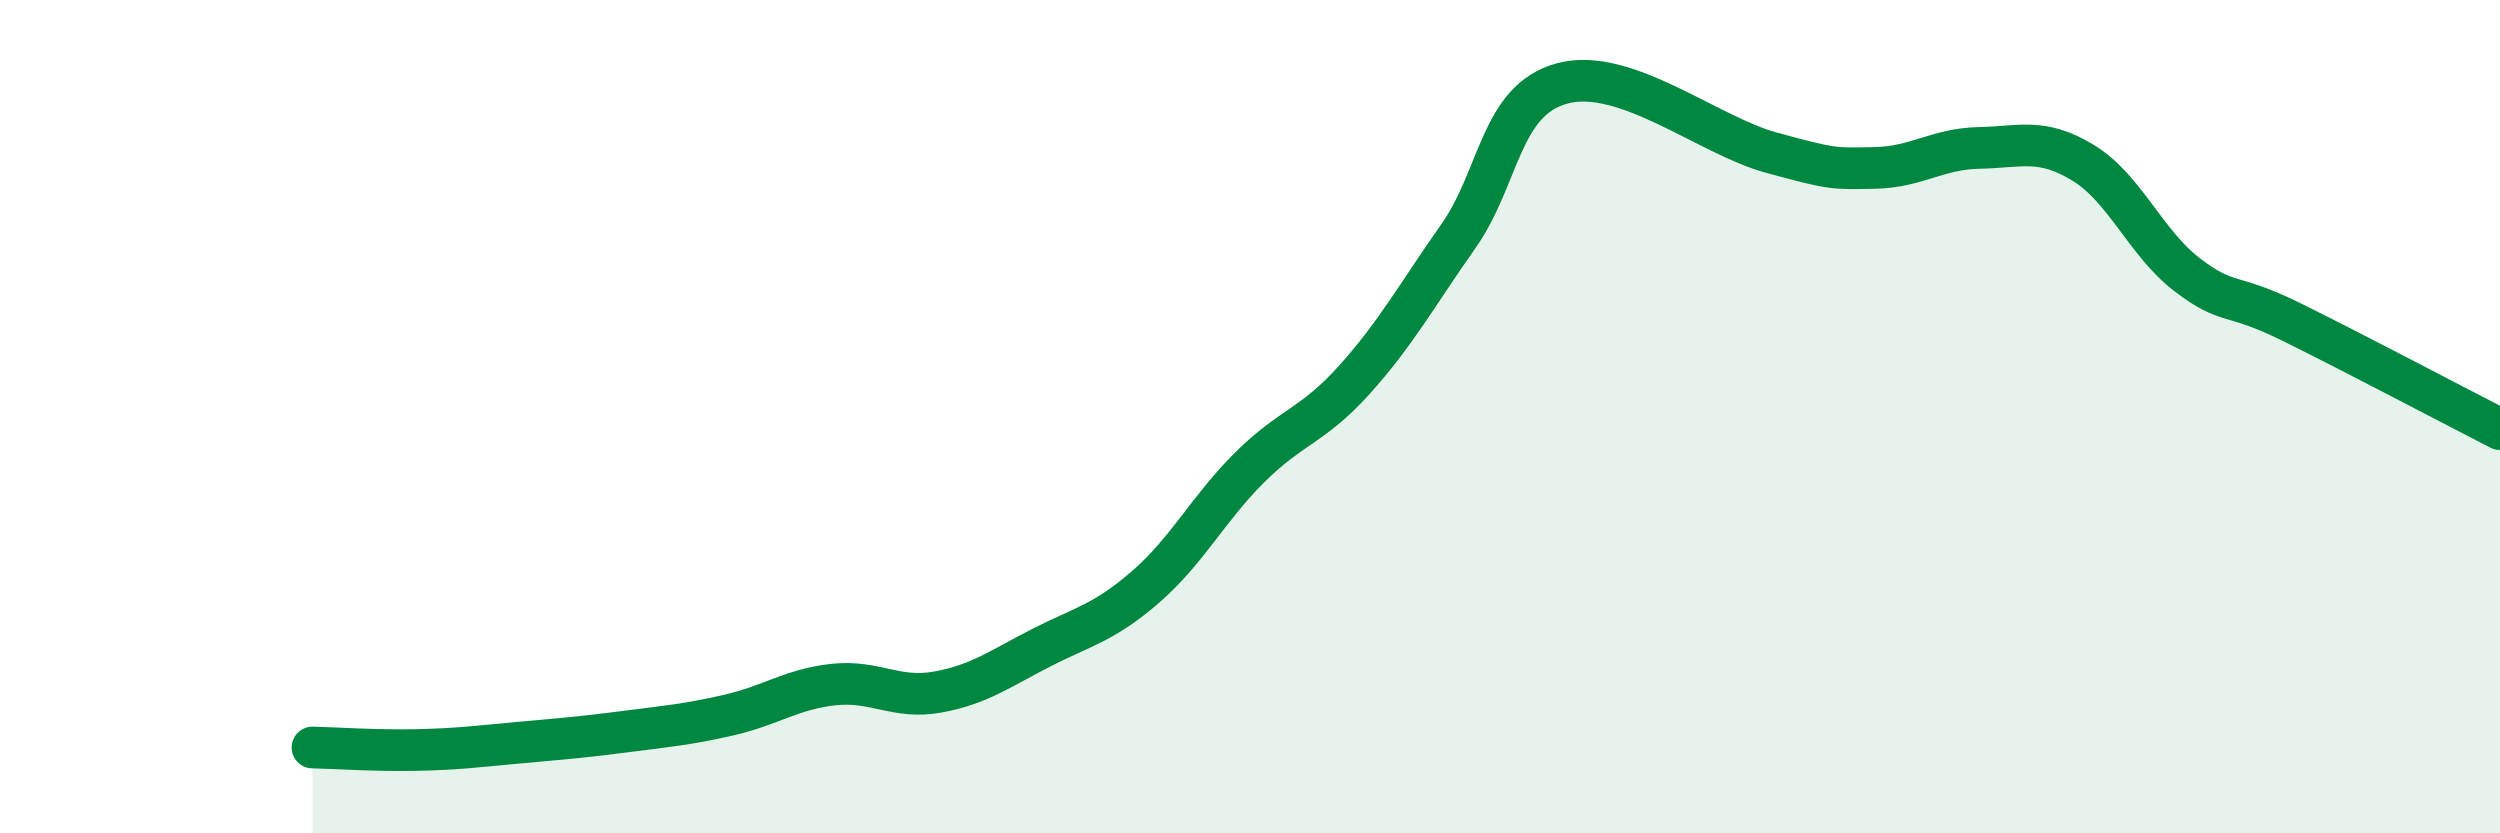 
    <svg width="60" height="20" viewBox="0 0 60 20" xmlns="http://www.w3.org/2000/svg">
      <path
        d="M 7.5,17.94 C 8,17.95 9,18.02 10,18 C 11,17.98 11.5,17.91 12.5,17.82 C 13.5,17.73 14,17.69 15,17.56 C 16,17.43 16.5,17.39 17.5,17.16 C 18.5,16.93 19,16.54 20,16.43 C 21,16.32 21.5,16.79 22.5,16.61 C 23.5,16.43 24,16.05 25,15.54 C 26,15.03 26.5,14.95 27.5,14.08 C 28.5,13.21 29,12.2 30,11.21 C 31,10.22 31.5,10.23 32.5,9.12 C 33.5,8.01 34,7.09 35,5.67 C 36,4.25 36,2.4 37.5,2 C 39,1.6 41,3.25 42.5,3.66 C 44,4.07 44,4.05 45,4.03 C 46,4.01 46.5,3.57 47.5,3.55 C 48.5,3.53 49,3.3 50,3.91 C 51,4.52 51.5,5.84 52.5,6.6 C 53.5,7.36 53.5,6.99 55,7.73 C 56.5,8.47 59,9.79 60,10.3L60 20L7.5 20Z"
        fill="#008740"
        opacity="0.1"
        stroke-linecap="round"
        stroke-linejoin="round"
      />
      <path
        d="M 7.5,17.94 C 8,17.95 9,18.02 10,18 C 11,17.98 11.5,17.91 12.5,17.82 C 13.5,17.73 14,17.69 15,17.56 C 16,17.43 16.5,17.39 17.5,17.16 C 18.5,16.93 19,16.54 20,16.43 C 21,16.32 21.5,16.79 22.5,16.61 C 23.5,16.43 24,16.05 25,15.54 C 26,15.03 26.5,14.95 27.5,14.08 C 28.5,13.21 29,12.2 30,11.21 C 31,10.22 31.5,10.23 32.5,9.12 C 33.5,8.01 34,7.09 35,5.67 C 36,4.25 36,2.4 37.5,2 C 39,1.6 41,3.25 42.5,3.66 C 44,4.07 44,4.05 45,4.03 C 46,4.01 46.5,3.57 47.5,3.55 C 48.5,3.53 49,3.3 50,3.91 C 51,4.52 51.5,5.84 52.5,6.6 C 53.5,7.36 53.5,6.99 55,7.73 C 56.5,8.47 59,9.79 60,10.3"
        stroke="#008740"
        stroke-width="1"
        fill="none"
        stroke-linecap="round"
        stroke-linejoin="round"
      />
    </svg>
  